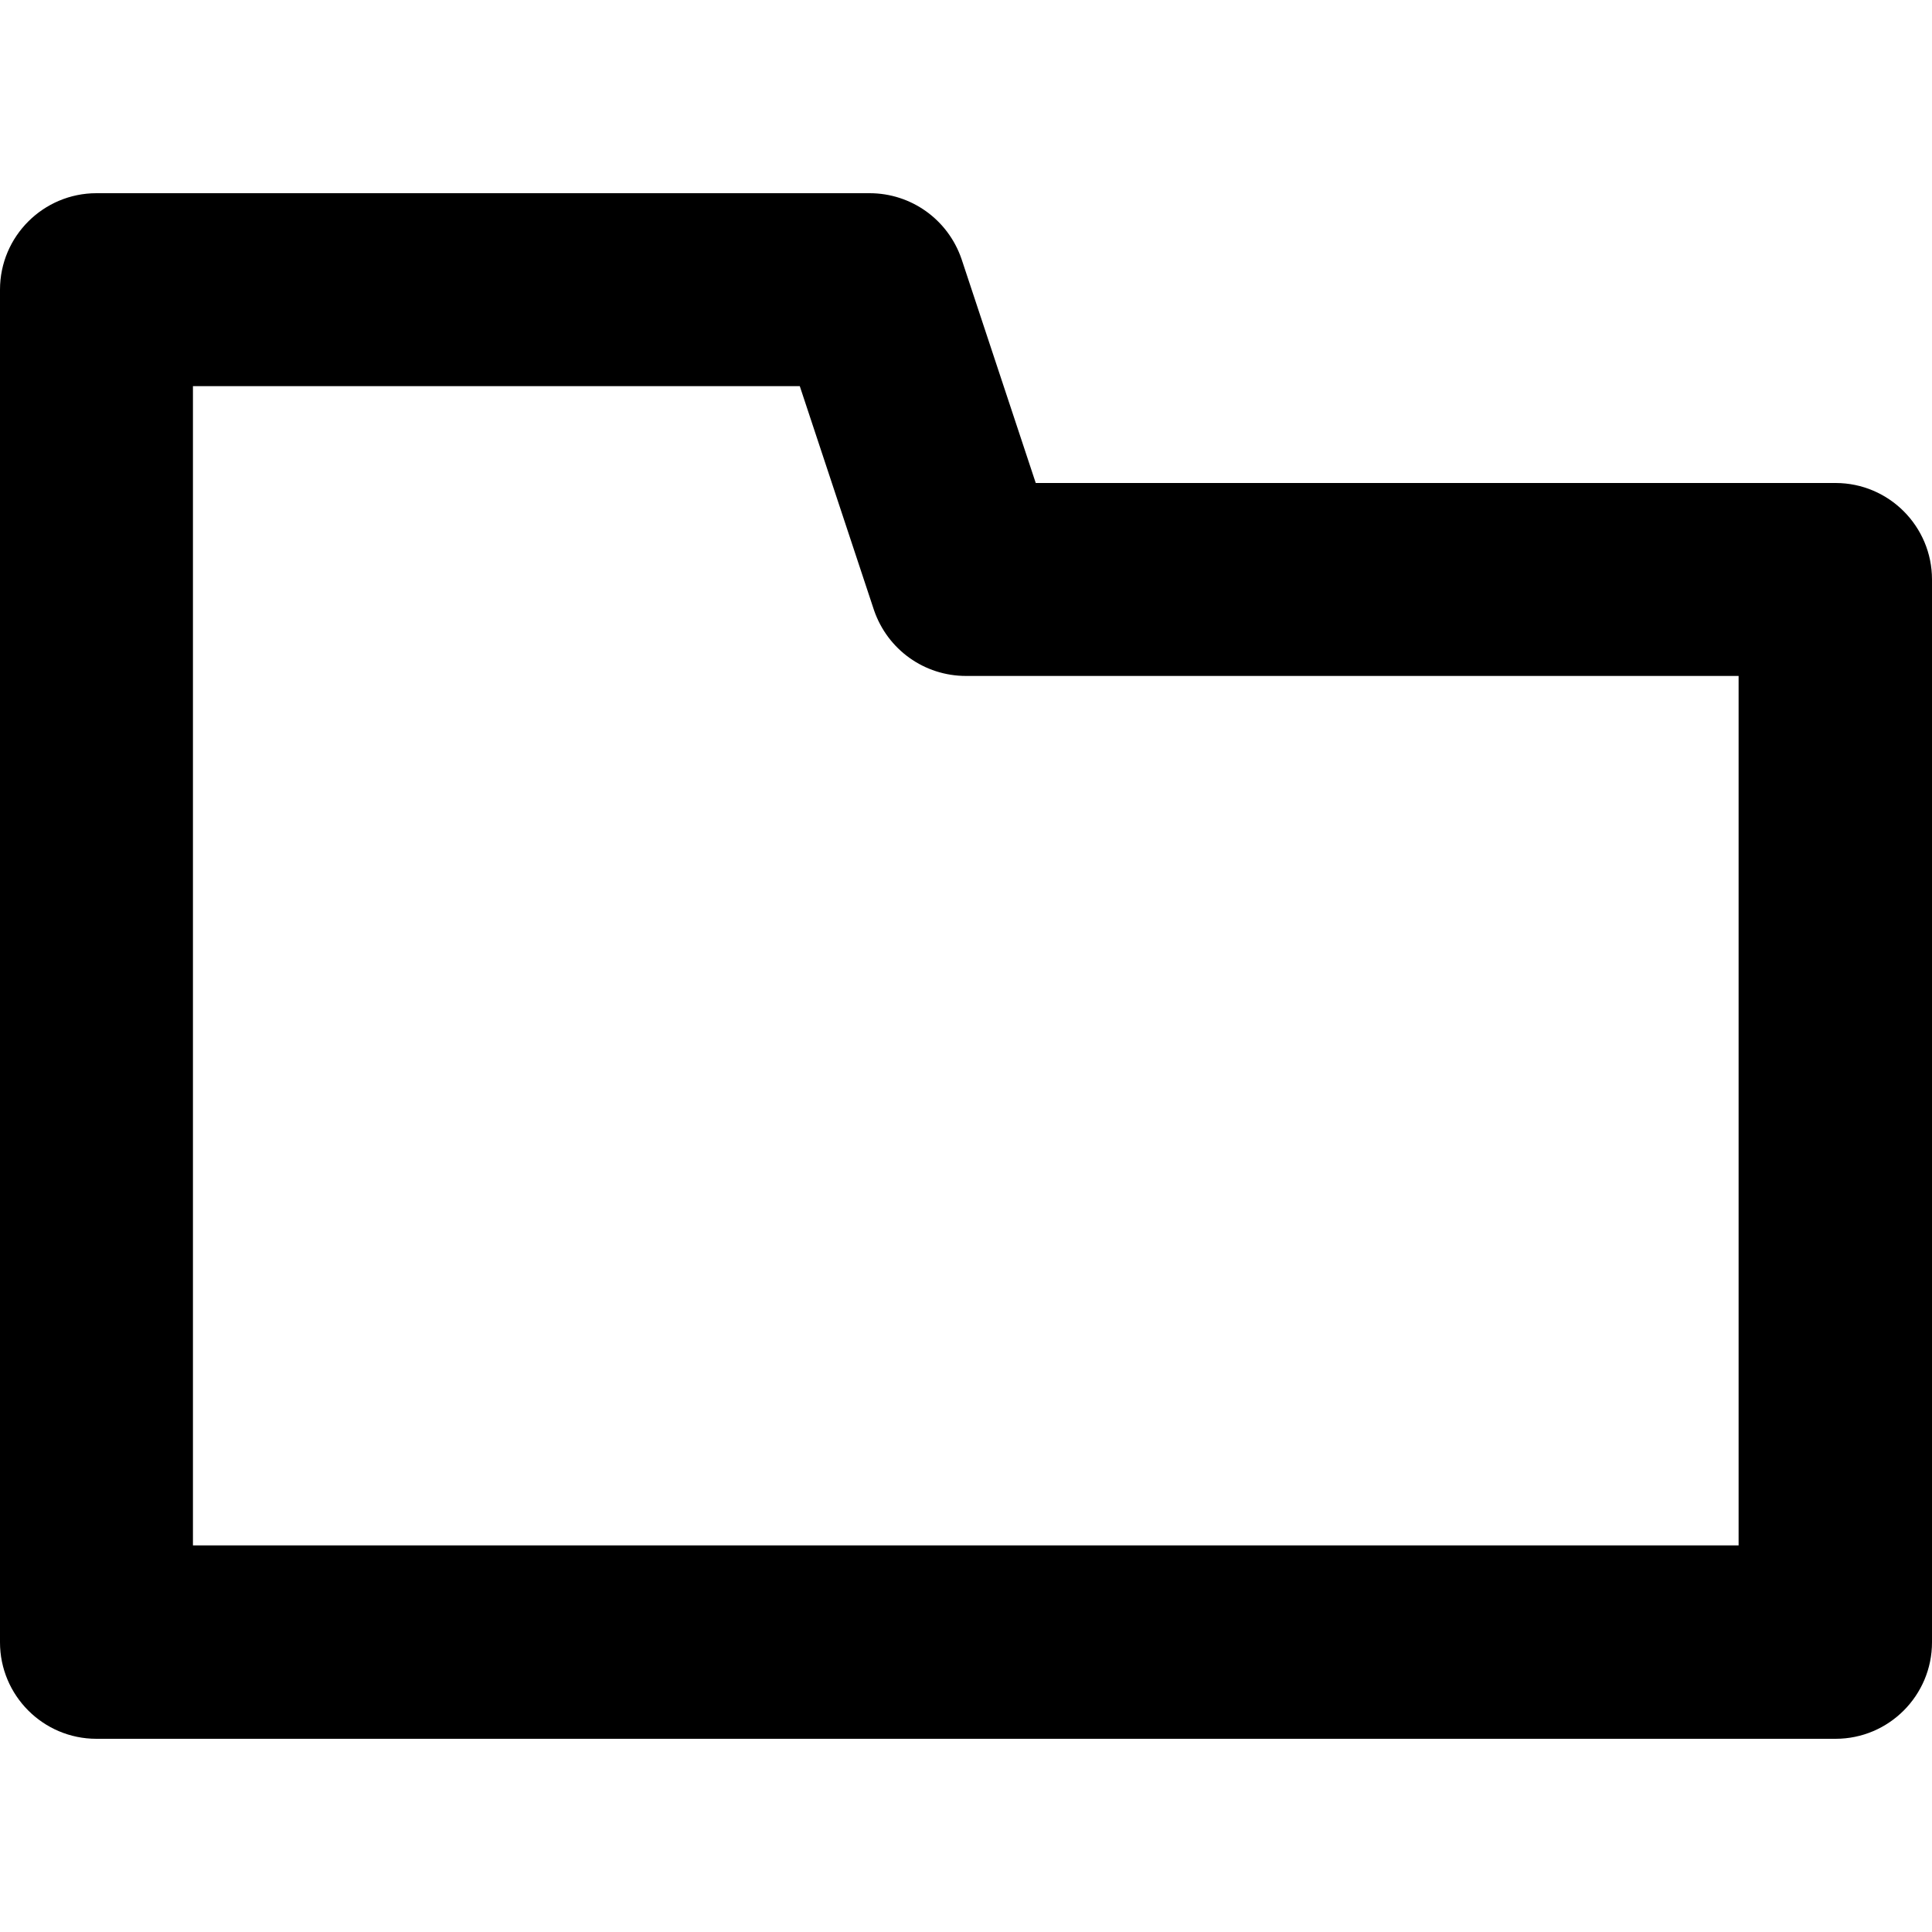 <?xml version="1.0" standalone="no"?>
<!DOCTYPE svg PUBLIC "-//W3C//DTD SVG 1.1//EN" "http://www.w3.org/Graphics/SVG/1.1/DTD/svg11.dtd">
<svg id="browse-folder" viewBox="0 0 30 30" style="background-color:#ffffff00" version="1.1" xmlns="http://www.w3.org/2000/svg" xmlns:xlink="http://www.w3.org/1999/xlink" xml:space="preserve" x="0px" y="0px" width="30px" height="30px">
	<path id="browse-folder" d="M 2.996 23.997 L 26.997 23.997 L 26.997 10.496 L 15 10.496 C 14.353 10.496 13.783 10.088 13.572 9.476 L 12.419 5.996 L 2.996 5.996 L 2.996 23.997 L 2.996 23.997 ZM 28.502 27 L 1.498 27 C 0.668 27 0 26.325 0 25.502 L 0 4.498 C 0 3.668 0.675 3 1.498 3 L 13.502 3 C 14.149 3 14.719 3.408 14.93 4.02 L 16.083 7.5 L 28.502 7.5 C 29.332 7.5 30 8.175 30 8.998 L 30 25.502 C 30 26.325 29.332 27 28.502 27 L 28.502 27 Z" fill="#000000"/>
</svg>
